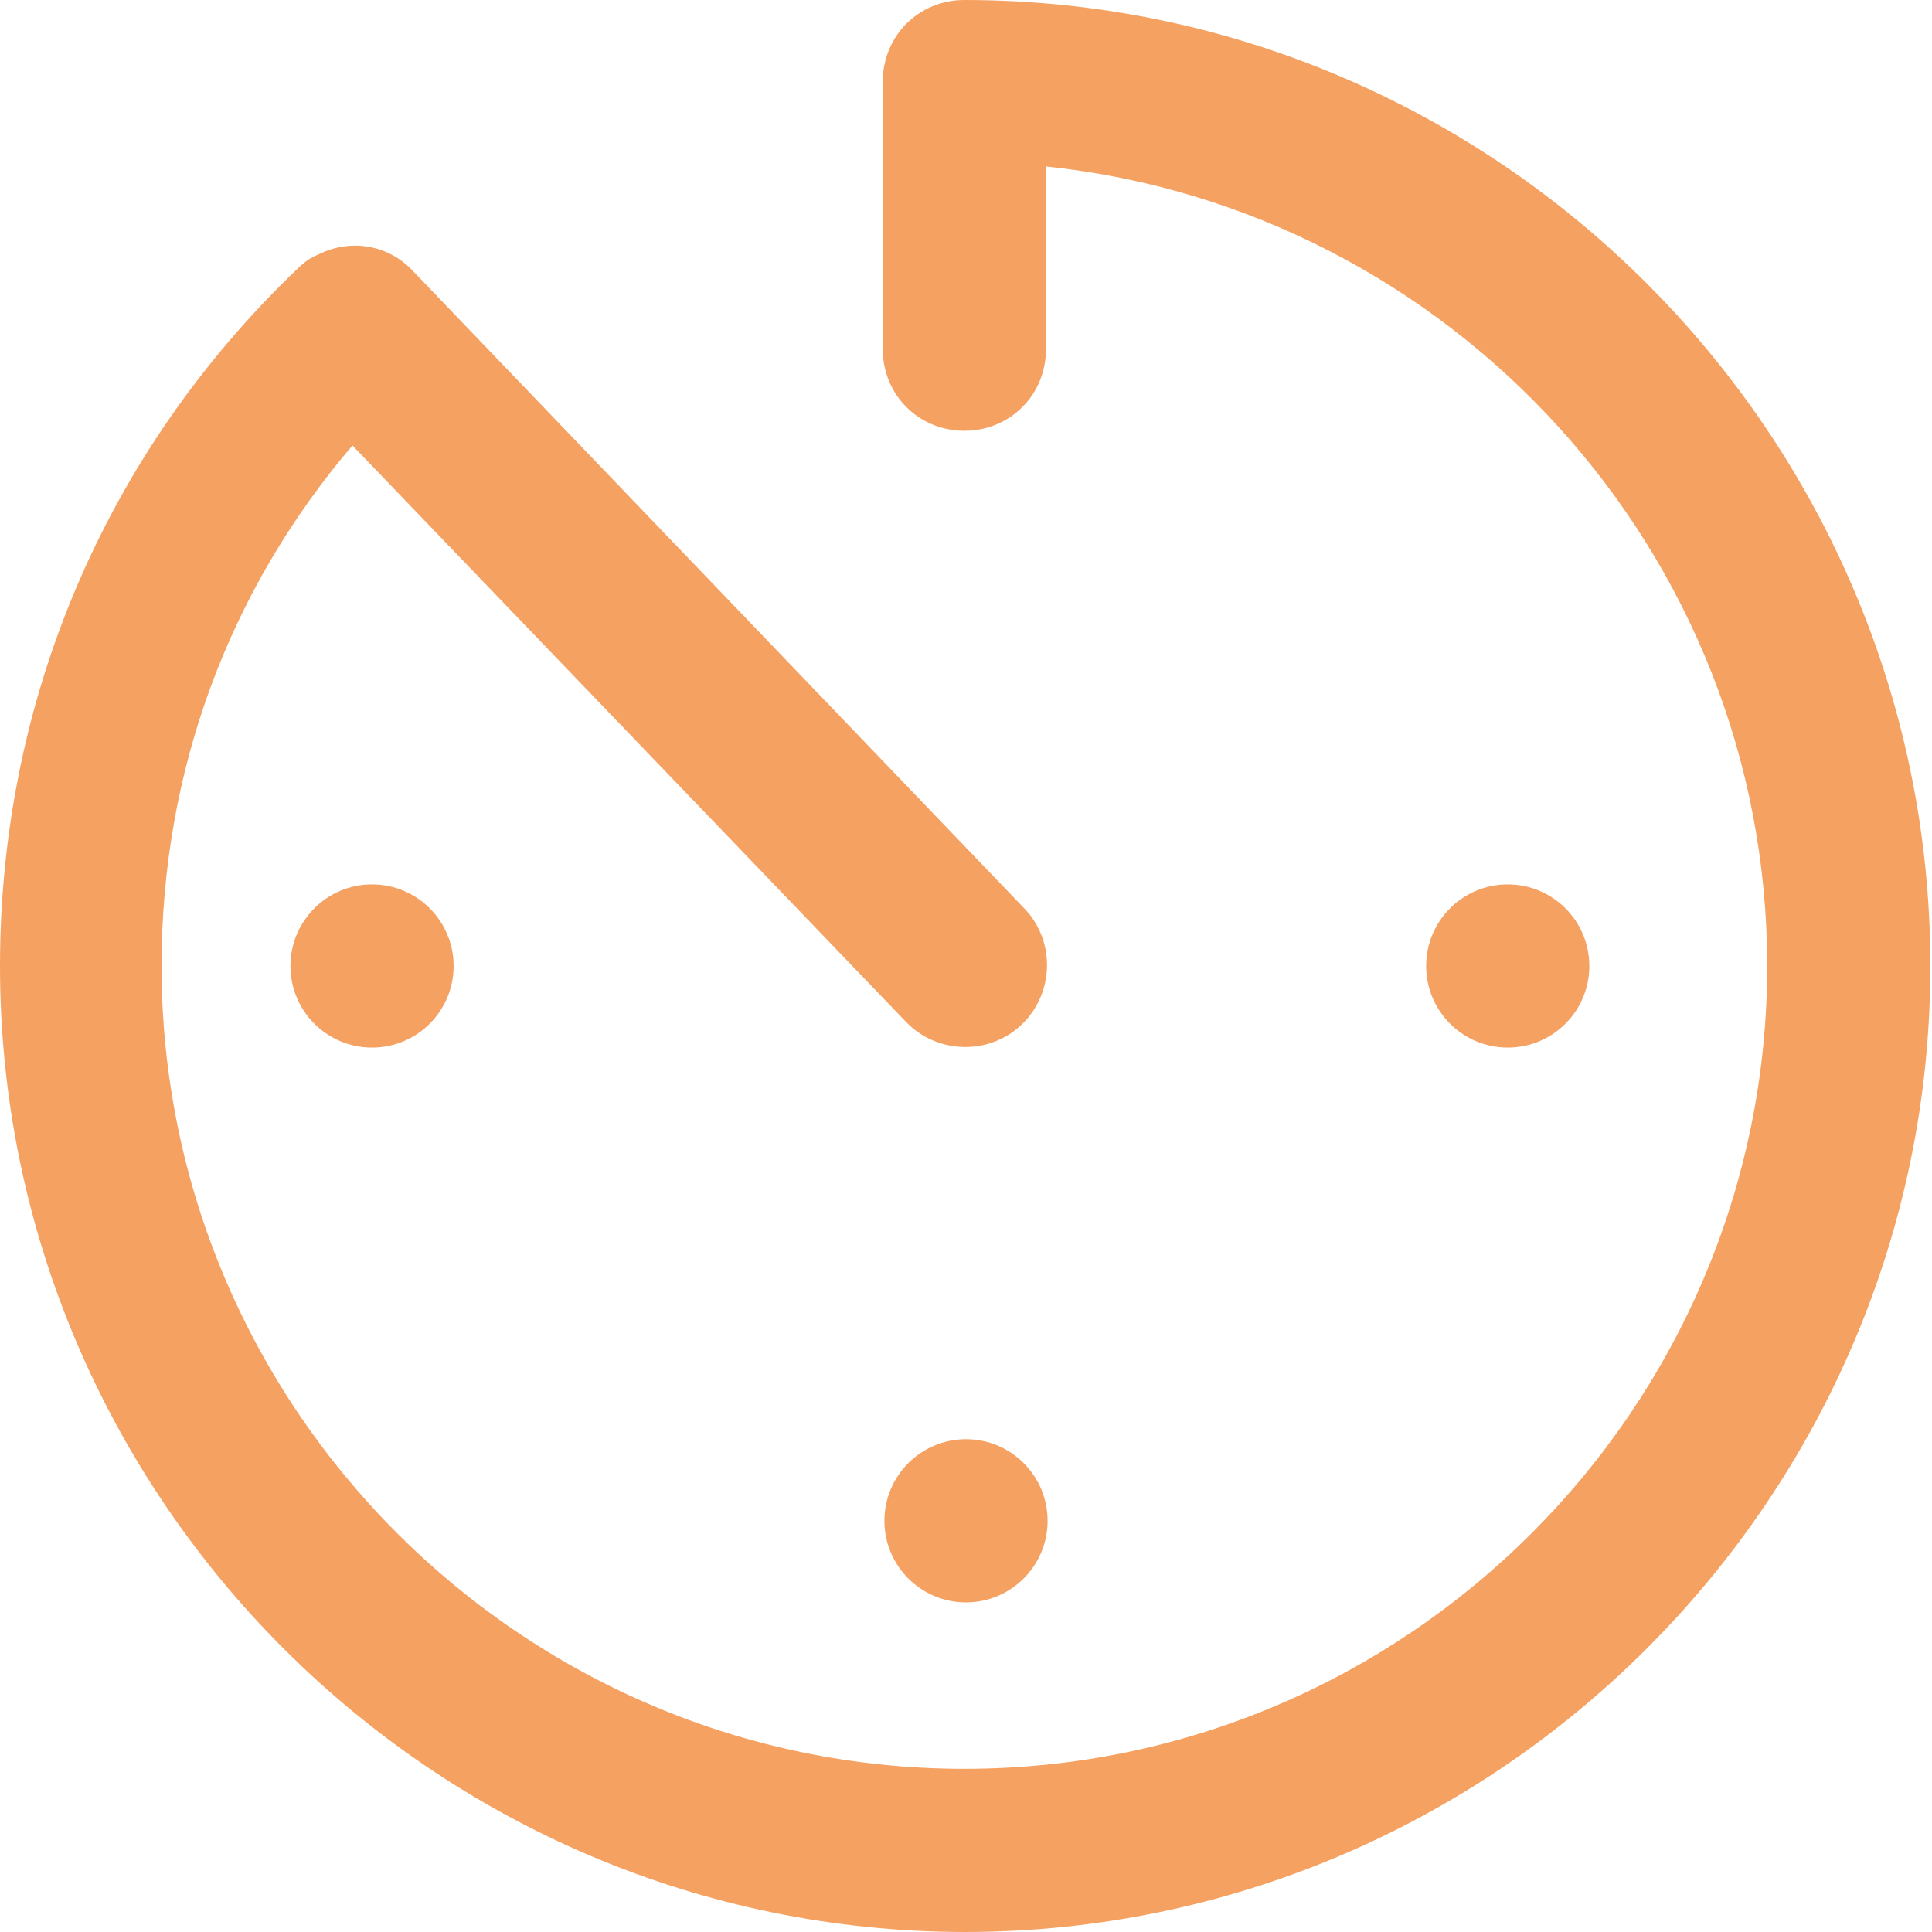 <?xml version="1.0" encoding="UTF-8"?><svg id="Layer_2" xmlns="http://www.w3.org/2000/svg" viewBox="0 0 11.84 11.84"><defs><style>.cls-1{fill:#f5a162;stroke-width:0px;}</style></defs><g id="Layer_1-2"><path class="cls-1" d="m5.92,11.84c-3.26,0-5.92-2.66-5.92-5.92,0-1.62.64-3.14,1.82-4.27.04-.04.08-.07.13-.09.2-.1.43-.06.58.1l3.75,3.91c.19.2.18.52-.02.71s-.52.18-.71-.02l-3.39-3.53c-.76.89-1.17,2-1.17,3.19,0,2.71,2.21,4.92,4.92,4.92s4.92-2.21,4.92-4.92c0-2.54-1.94-4.64-4.42-4.9v1.12c0,.28-.22.5-.5.5s-.5-.22-.5-.5V.5c0-.28.22-.5.5-.5,3.26,0,5.92,2.66,5.92,5.92s-2.66,5.92-5.92,5.92Z"/><circle class="cls-1" cx="5.92" cy="9.32" r=".5"/><circle class="cls-1" cx="9.24" cy="5.92" r=".5"/><circle class="cls-1" cx="2.28" cy="5.92" r=".5"/></g></svg>